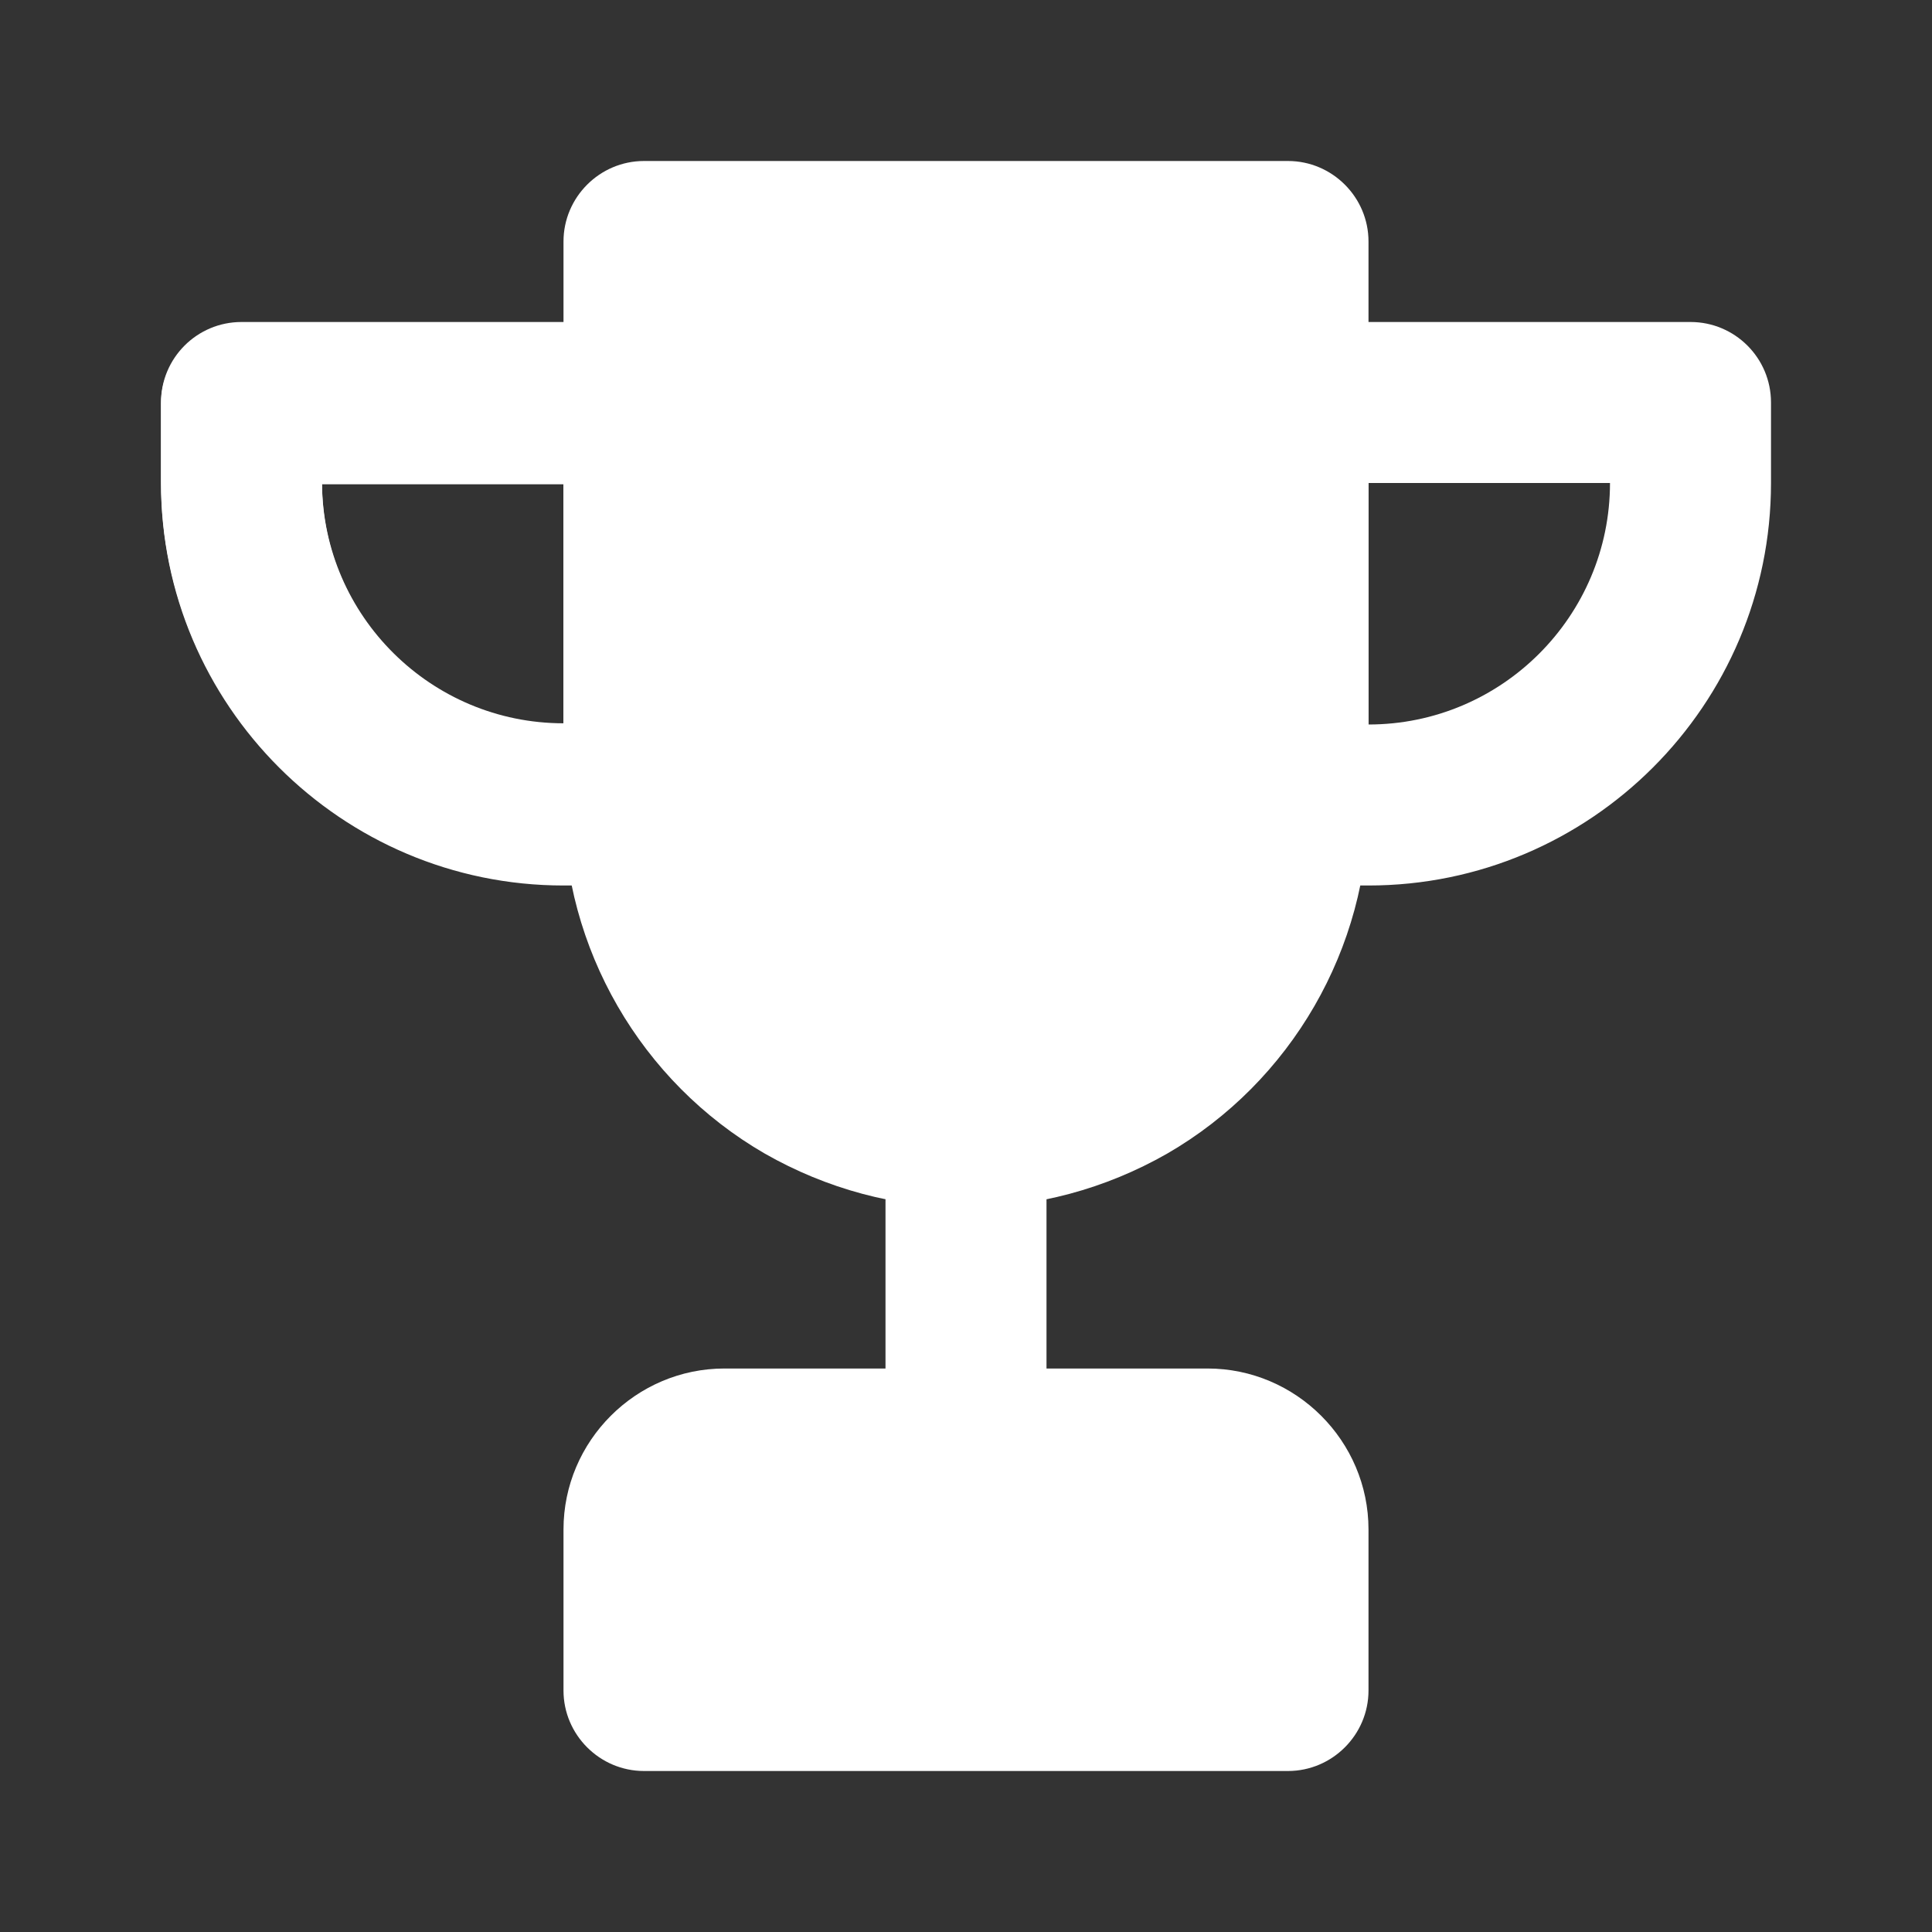 <?xml version="1.0" ?><!DOCTYPE svg  PUBLIC '-//W3C//DTD SVG 1.1//EN'  'http://www.w3.org/Graphics/SVG/1.1/DTD/svg11.dtd'><svg enable-background="new 0 0 24 24" version="1.1" viewBox="0 0 24 24" xml:space="preserve" xmlns="http://www.w3.org/2000/svg" xmlns:xlink="http://www.w3.org/1999/xlink"><rect x="0" y="0" width="24" height="24" fill="#333333" stroke="none"/><g id="Layer_27"/><g id="Layer_2"/><g id="Layer_3"/><g id="Layer_4"/><g id="Layer_5"><g><path d="M13,14v4c0,0.55-0.45,1-1,1s-1-0.45-1-1v-4c0-0.55,0.45-1,1-1S13,13.45,13,14z" fill="#fff"/></g><g><path d="M8,10.984H7c-2.757,0-5-2.243-5-5V5.016c0-0.553,0.448-1,1-1h5c0.552,0,1,0.447,1,1v4.969    C9,10.537,8.552,10.984,8,10.984z M4,6.016c0.017,1.64,1.356,2.969,3,2.969V6.016H4z" fill="#fff"/></g><g><path d="M8,11H7c-2.757,0-5-2.243-5-5V5c0-0.553,0.448-1,1-1h5c0.552,0,1,0.447,1,1v5    C9,10.553,8.552,11,8,11z M4,6c0,1.654,1.346,3,3,3V6H4z" fill="#fff"/></g><g><path d="M17,11h-1c-0.552,0-1-0.447-1-1V5c0-0.553,0.448-1,1-1h5c0.552,0,1,0.447,1,1v1    C22,8.757,19.757,11,17,11z M17,6v3c1.654,0,3-1.346,3-3H17z" fill="#fff"/></g><g><path d="M17,19v2c0,0.55-0.45,1-1,1H8c-0.55,0-1-0.45-1-1v-2c0-1.1,0.9-2,2-2h6C16.1,17,17,17.9,17,19z" fill="#fff"/></g><g><path d="M17,3v7c0,1.78-0.96,3.44-2.5,4.33C13.73,14.77,12.87,15,12,15s-1.73-0.23-2.5-0.67    C7.96,13.44,7,11.78,7,10V3c0-0.55,0.45-1,1-1h8C16.55,2,17,2.45,17,3z" fill="#fff"/></g></g><g id="Layer_6"/><g id="Layer_7"/><g id="Layer_8"/><g id="Layer_9"/><g id="Layer_10"/><g id="Layer_11"/><g id="Layer_12"/><g id="Layer_13"/><g id="Layer_14"/><g id="Layer_15"/><g id="Layer_16"><g id="Layer_17"/></g><g id="Layer_18"/><g id="Layer_19"/><g id="Layer_20"/><g id="Layer_21"/><g id="Layer_22"/><g id="Layer_23"/><g id="Layer_24"/><g id="Layer_25"/><g id="Layer_26"/></svg>